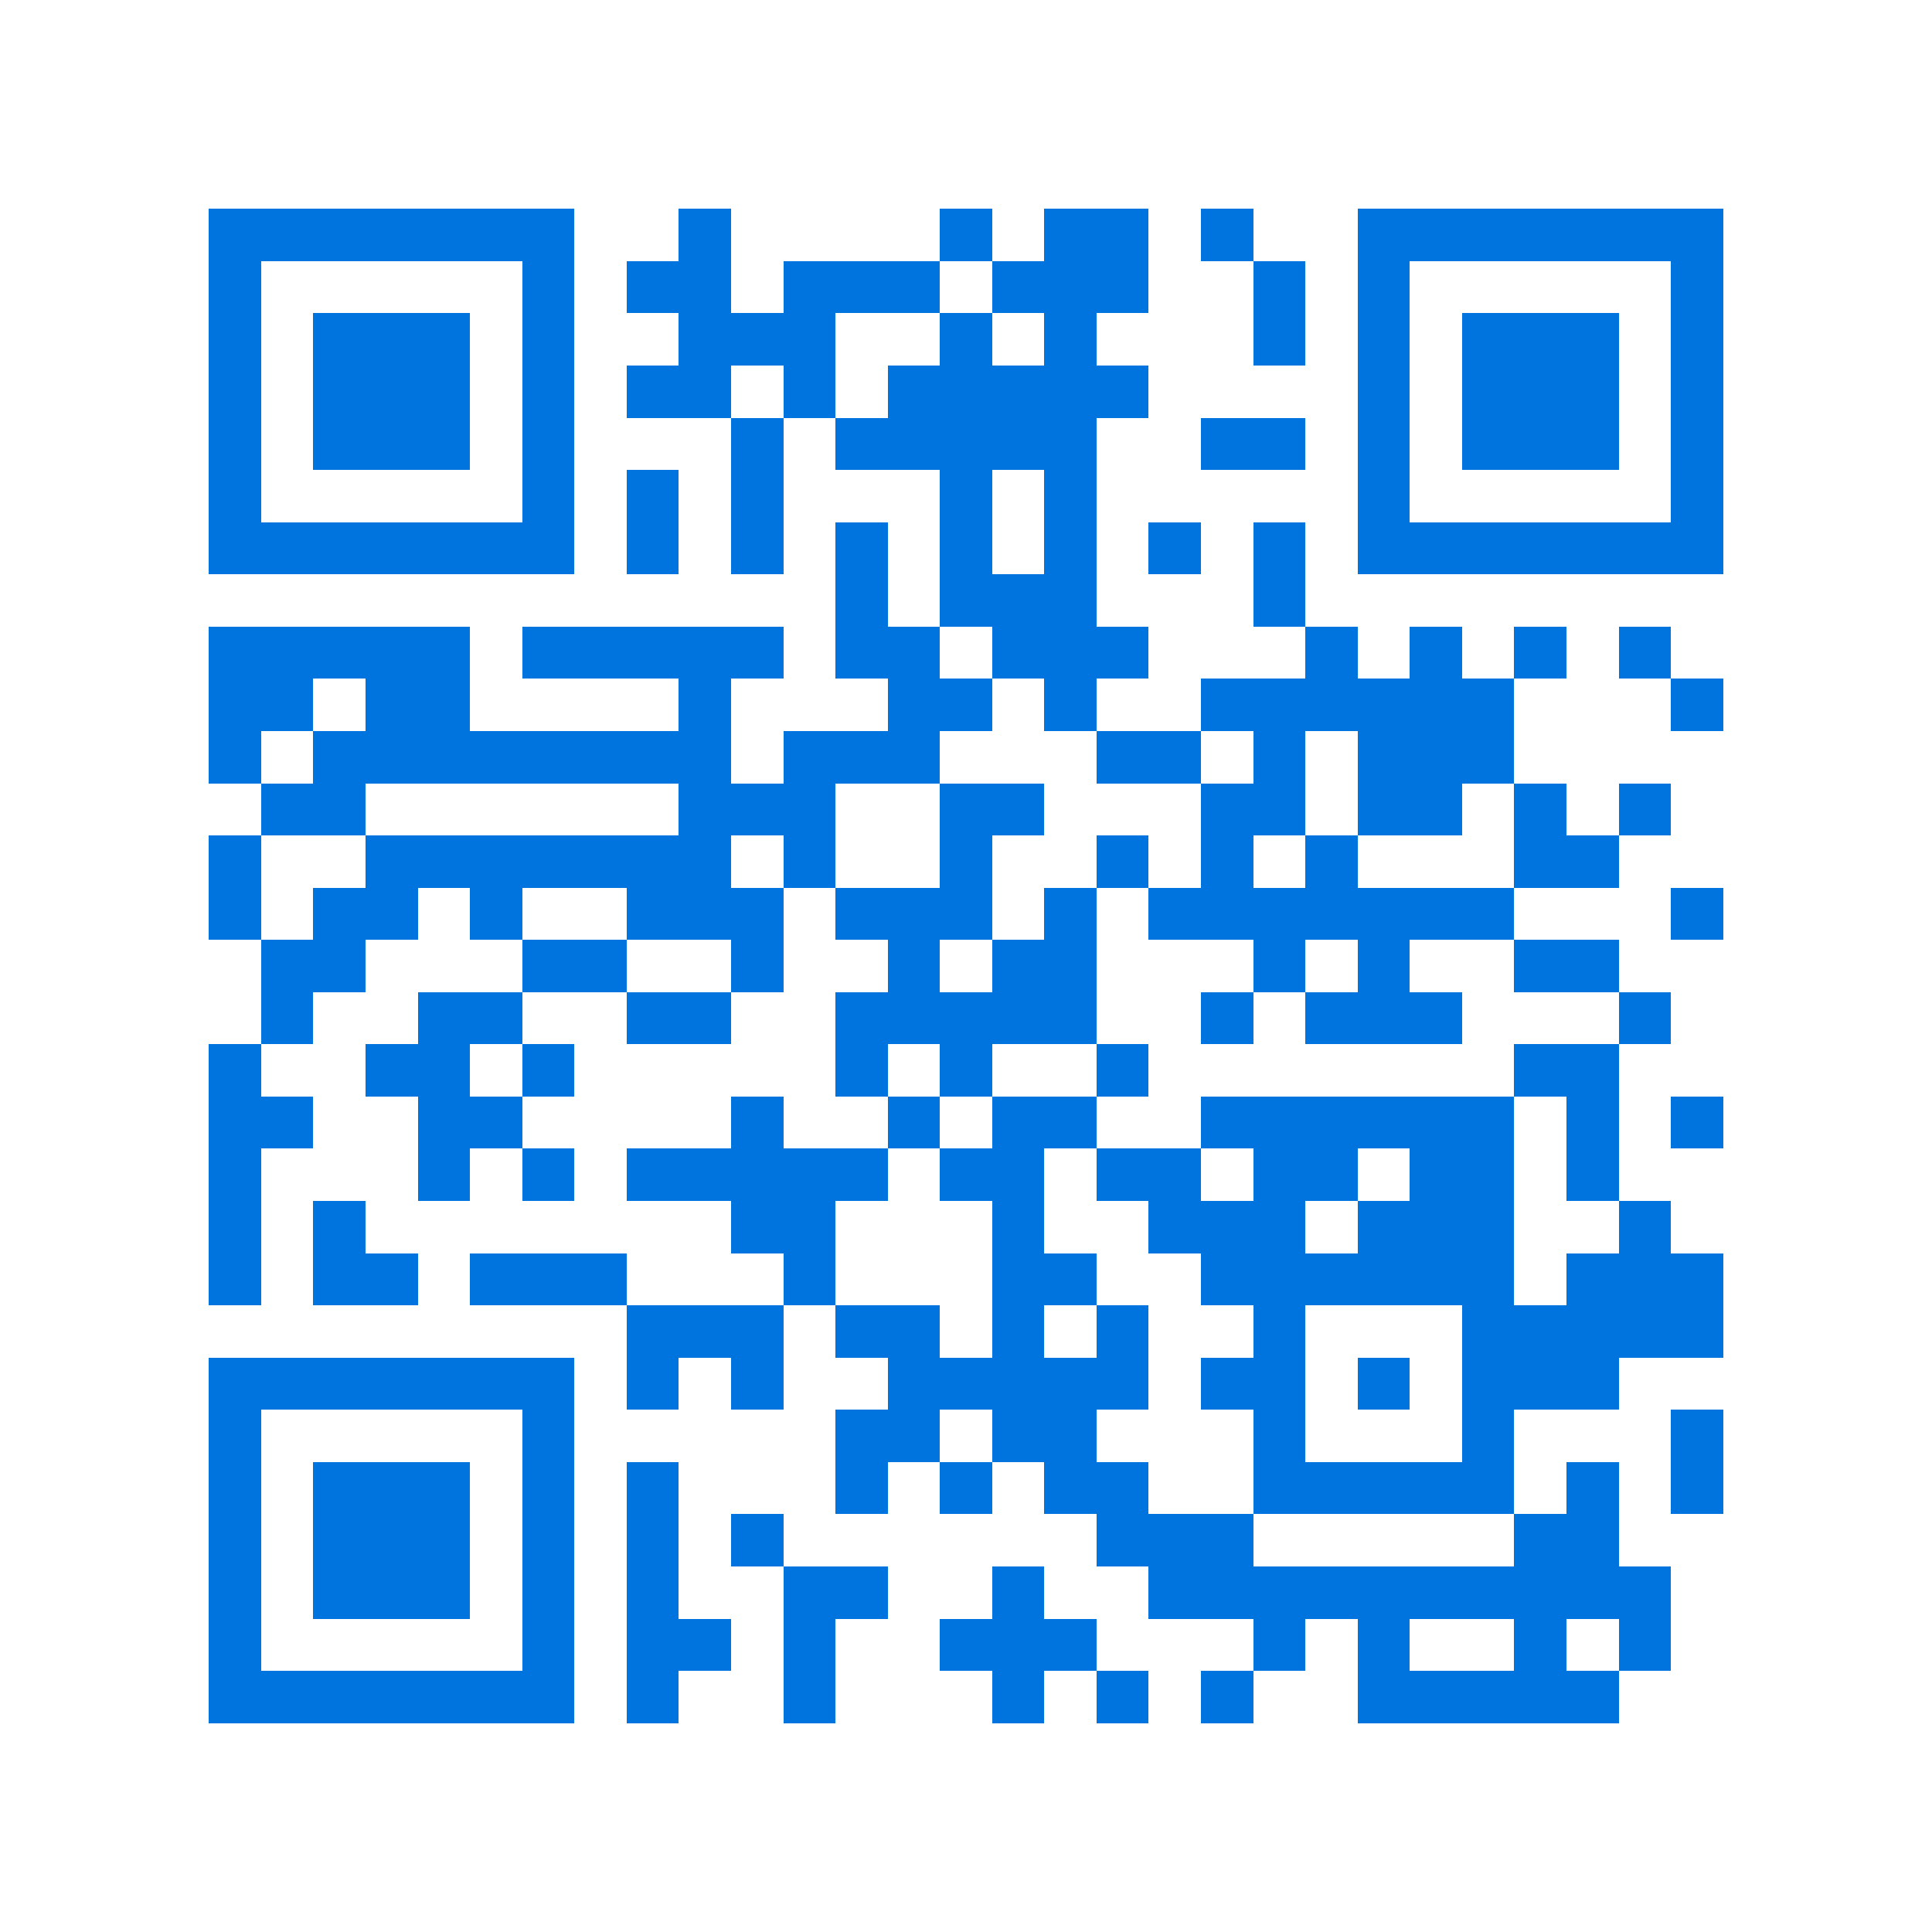 <svg xmlns="http://www.w3.org/2000/svg" viewBox="0 0 37 37" shape-rendering="crispEdges"><path fill="#ffffff" d="M0 0h37v37H0z"/><path stroke="#0074de" d="M4 4.5h7m2 0h1m4 0h1m1 0h2m1 0h1m2 0h7M4 5.5h1m5 0h1m1 0h2m1 0h3m1 0h3m2 0h1m1 0h1m5 0h1M4 6.5h1m1 0h3m1 0h1m2 0h3m2 0h1m1 0h1m3 0h1m1 0h1m1 0h3m1 0h1M4 7.5h1m1 0h3m1 0h1m1 0h2m1 0h1m1 0h5m4 0h1m1 0h3m1 0h1M4 8.5h1m1 0h3m1 0h1m3 0h1m1 0h5m2 0h2m1 0h1m1 0h3m1 0h1M4 9.5h1m5 0h1m1 0h1m1 0h1m3 0h1m1 0h1m5 0h1m5 0h1M4 10.5h7m1 0h1m1 0h1m1 0h1m1 0h1m1 0h1m1 0h1m1 0h1m1 0h7M16 11.5h1m1 0h3m3 0h1M4 12.5h5m1 0h5m1 0h2m1 0h3m3 0h1m1 0h1m1 0h1m1 0h1M4 13.5h2m1 0h2m4 0h1m3 0h2m1 0h1m2 0h6m3 0h1M4 14.5h1m1 0h8m1 0h3m3 0h2m1 0h1m1 0h3M5 15.5h2m6 0h3m2 0h2m3 0h2m1 0h2m1 0h1m1 0h1M4 16.5h1m2 0h7m1 0h1m2 0h1m2 0h1m1 0h1m1 0h1m3 0h2M4 17.5h1m1 0h2m1 0h1m2 0h3m1 0h3m1 0h1m1 0h7m3 0h1M5 18.5h2m3 0h2m2 0h1m2 0h1m1 0h2m3 0h1m1 0h1m2 0h2M5 19.5h1m2 0h2m2 0h2m2 0h5m2 0h1m1 0h3m3 0h1M4 20.5h1m2 0h2m1 0h1m5 0h1m1 0h1m2 0h1m7 0h2M4 21.5h2m2 0h2m4 0h1m2 0h1m1 0h2m2 0h6m1 0h1m1 0h1M4 22.5h1m3 0h1m1 0h1m1 0h5m1 0h2m1 0h2m1 0h2m1 0h2m1 0h1M4 23.5h1m1 0h1m7 0h2m3 0h1m2 0h3m1 0h3m2 0h1M4 24.5h1m1 0h2m1 0h3m3 0h1m3 0h2m2 0h6m1 0h3M12 25.5h3m1 0h2m1 0h1m1 0h1m2 0h1m3 0h5M4 26.5h7m1 0h1m1 0h1m2 0h5m1 0h2m1 0h1m1 0h3M4 27.5h1m5 0h1m5 0h2m1 0h2m3 0h1m3 0h1m3 0h1M4 28.5h1m1 0h3m1 0h1m1 0h1m3 0h1m1 0h1m1 0h2m2 0h5m1 0h1m1 0h1M4 29.5h1m1 0h3m1 0h1m1 0h1m1 0h1m6 0h3m5 0h2M4 30.5h1m1 0h3m1 0h1m1 0h1m2 0h2m2 0h1m2 0h10M4 31.5h1m5 0h1m1 0h2m1 0h1m2 0h3m3 0h1m1 0h1m2 0h1m1 0h1M4 32.5h7m1 0h1m2 0h1m3 0h1m1 0h1m1 0h1m2 0h5"/></svg>

